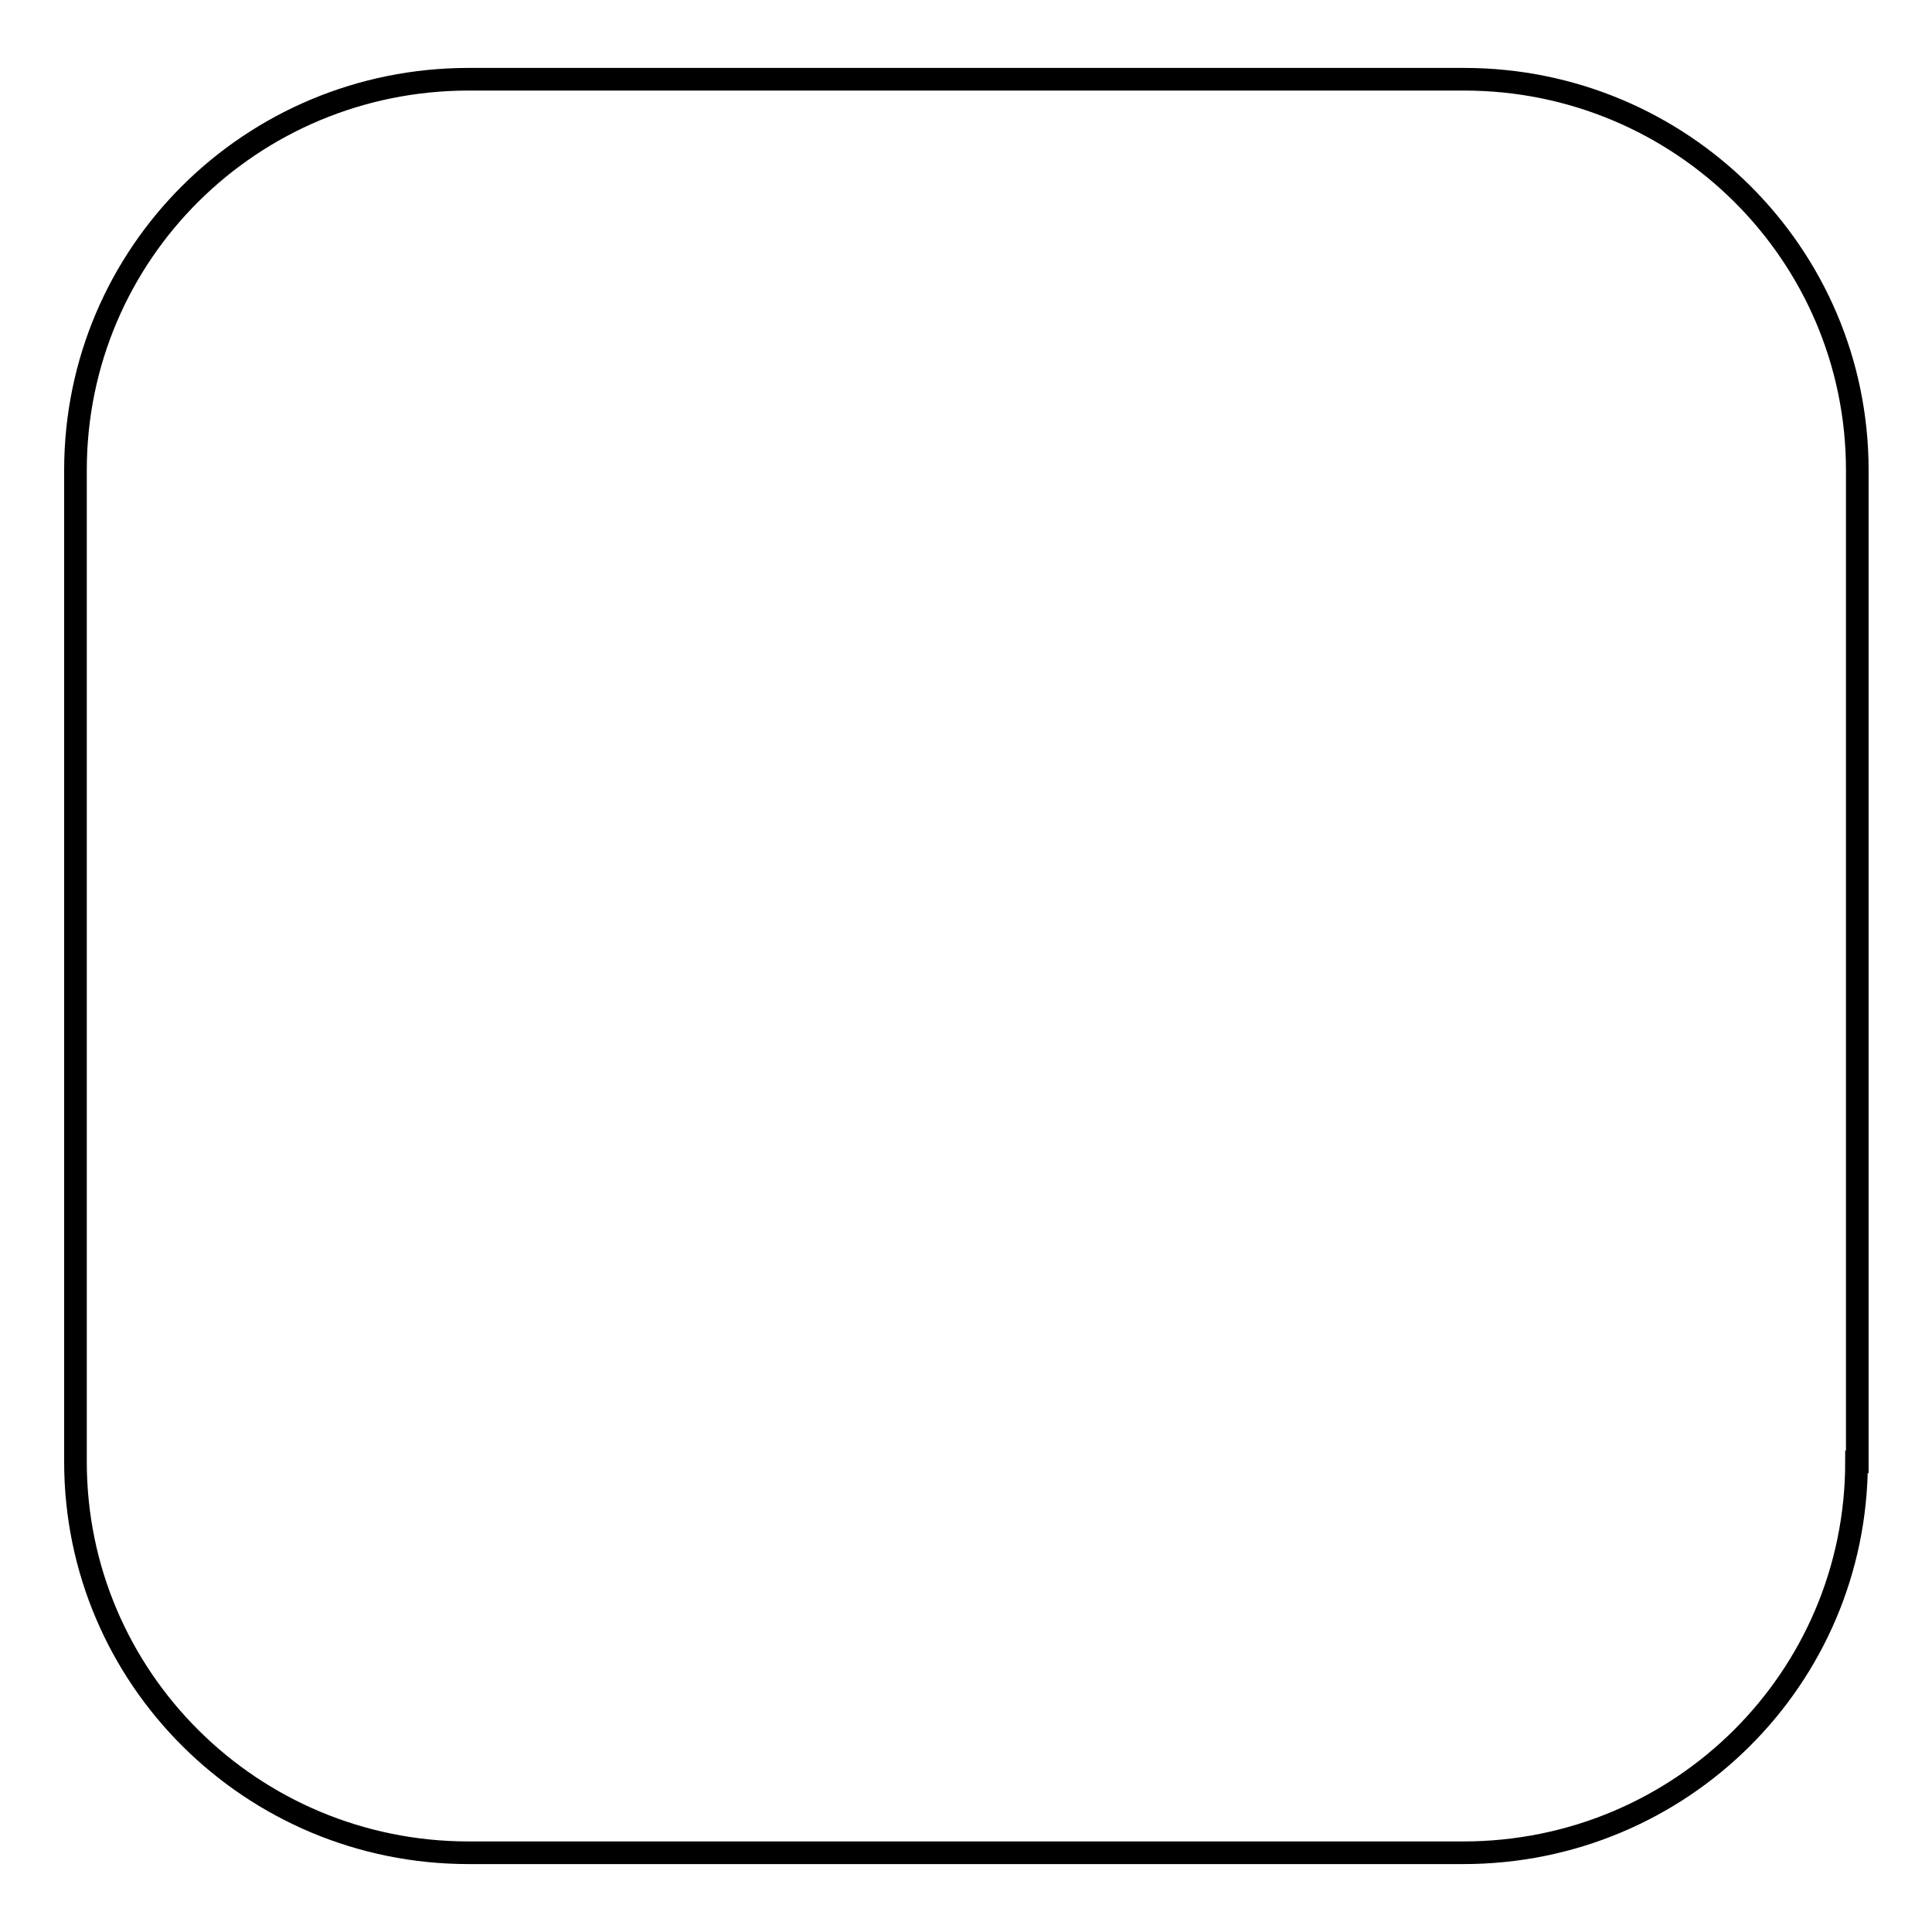 <?xml version="1.0" encoding="utf-8"?>
<!-- Svg Vector Icons : http://www.onlinewebfonts.com/icon -->
<!DOCTYPE svg PUBLIC "-//W3C//DTD SVG 1.1//EN" "http://www.w3.org/Graphics/SVG/1.1/DTD/svg11.dtd">
<svg version="1.1" xmlns="http://www.w3.org/2000/svg" xmlns:xlink="http://www.w3.org/1999/xlink" x="0px" y="0px" viewBox="0 0 256 256" enable-background="new 0 0 256 256" xml:space="preserve">
<g><g><path stroke-width="3" fill-opacity="0" stroke="#000000"  d="M246,193.7c0,28.7-23.3,51.8-52.1,51.8H62.1c-28.8,0-52.1-23.2-52.1-51.8V62.3c0-28.7,23.3-51.8,52.1-51.8h131.9c28.8,0,52.1,23.2,52.1,51.8V193.7z"/></g></g>
</svg>